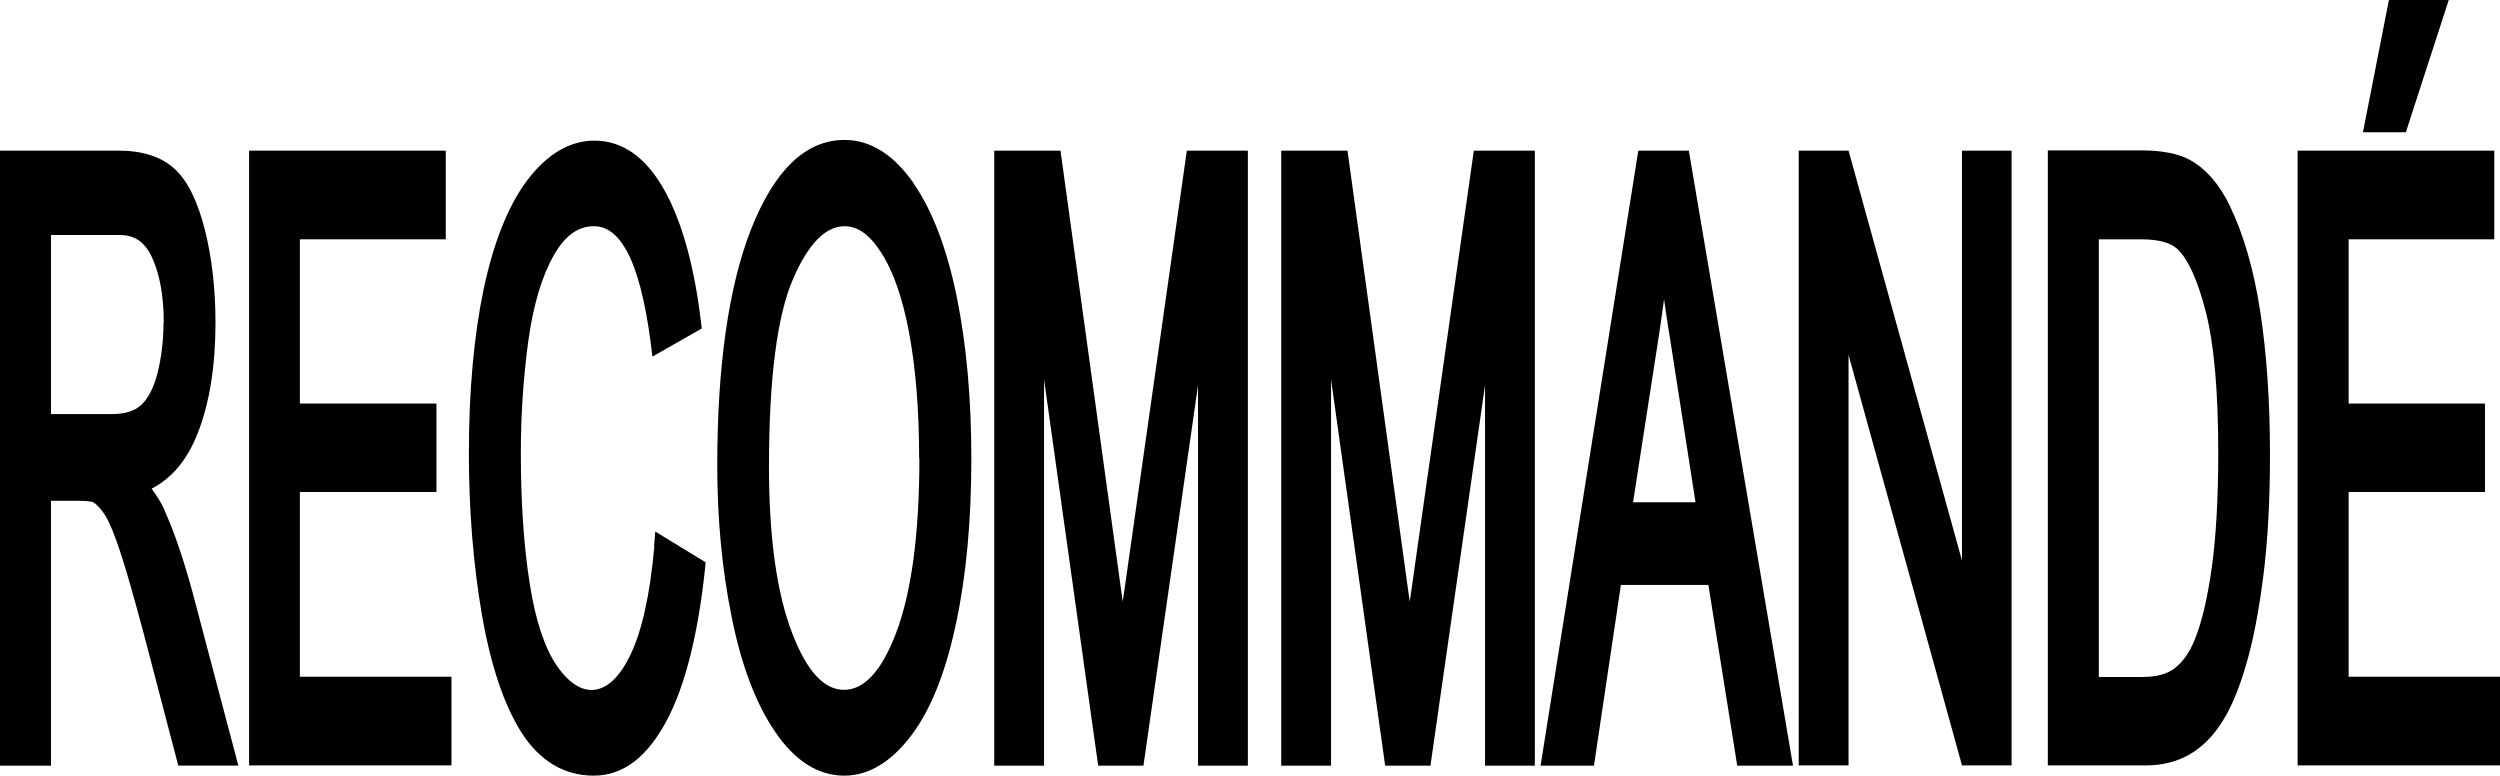 <?xml version="1.0" encoding="UTF-8"?><svg id="b" xmlns="http://www.w3.org/2000/svg" viewBox="0 0 104.88 32.54"><g id="c"><polygon points="12.58 20.64 18.31 20.64 18.31 16.93 12.58 16.93 12.58 10.04 18.7 10.04 18.7 6.32 10.45 6.32 10.45 32.11 18.94 32.11 18.94 28.39 12.58 28.39 12.58 20.64"/><path d="M27.45,22.92c-.18,2.05-.53,3.61-1.04,4.63-.84,1.69-2.01,1.88-3.05.38-.5-.73-.89-1.88-1.13-3.4-.25-1.56-.38-3.42-.38-5.52,0-1.63.11-3.23.32-4.75.21-1.49.57-2.7,1.08-3.58.46-.8,1.01-1.19,1.66-1.19.55,0,1,.34,1.39,1.05.43.79.77,2.08,1,3.85l.07.57,2.07-1.18-.03-.25c-.28-2.35-.79-4.2-1.52-5.52-.77-1.4-1.77-2.11-2.95-2.11-1.04,0-1.98.56-2.82,1.66-.79,1.05-1.41,2.59-1.83,4.57-.41,1.96-.62,4.28-.62,6.9,0,2.4.19,4.68.55,6.78.37,2.12.93,3.77,1.65,4.91.77,1.21,1.8,1.82,3.04,1.82s2.26-.79,3.08-2.35c.77-1.47,1.3-3.61,1.59-6.36l.02-.24-2.11-1.29-.05.62Z"/><polygon points="98.53 28.39 98.53 20.64 104.25 20.64 104.25 16.93 98.53 16.93 98.53 10.04 104.64 10.04 104.64 6.32 96.39 6.32 96.39 32.11 104.88 32.11 104.88 28.39 98.53 28.39"/><path d="M6.86,13.53c0,.77-.09,1.49-.26,2.15-.16.61-.39,1.05-.69,1.32-.28.25-.68.37-1.21.37h-2.56v-7.51h2.89c.62,0,1.04.29,1.34.92.33.71.5,1.63.5,2.76M6.92,21.43c-.14-.31-.33-.62-.56-.93.86-.44,1.51-1.23,1.94-2.34.49-1.25.74-2.81.74-4.63,0-1.4-.15-2.71-.44-3.87-.31-1.22-.72-2.06-1.26-2.56-.55-.52-1.35-.78-2.37-.78H0v25.8h2.14v-11.11h1.2c.39,0,.55.05.57.06.16.1.33.28.5.55.18.28.4.81.65,1.58.25.76.57,1.89.98,3.42l1.44,5.5h2.52l-1.93-7.3c-.37-1.36-.76-2.5-1.16-3.39"/><polygon points="102.73 0 100.22 0 99.13 5.55 100.93 5.55 102.73 0"/><polygon points="82.31 23.52 77.55 6.32 75.46 6.32 75.46 32.11 77.55 32.11 77.55 14.89 82.31 32.11 84.39 32.11 84.39 6.32 82.31 6.32 82.31 23.52"/><path d="M93.06,19.03c0,1.85-.09,3.46-.27,4.77-.18,1.29-.42,2.32-.73,3.07-.21.5-.47.88-.81,1.15-.31.25-.77.38-1.37.38h-1.83V10.04h1.79c.71,0,1.22.14,1.51.41.45.43.85,1.31,1.19,2.64.35,1.37.52,3.37.52,5.94M93.57,8.68c-.45-.94-1.02-1.59-1.68-1.96-.48-.27-1.17-.41-2.03-.41h-3.95v25.8h4.12c.69,0,1.32-.16,1.86-.48.54-.32.99-.79,1.36-1.39.36-.57.69-1.36.98-2.36.29-.97.53-2.22.72-3.71.19-1.48.28-3.19.28-5.1,0-2.24-.14-4.26-.41-6.01-.27-1.76-.7-3.23-1.26-4.39"/><path d="M71.13,21.07h-2.62l1.07-6.9c.08-.53.16-1.07.23-1.61.09.62.19,1.3.31,2.02l1.01,6.49ZM68.73,6.32l-4.1,25.8h2.24l1.13-7.58h3.67l1.21,7.58h2.34l-4.37-25.8h-2.13Z"/><path d="M59.31,24.06c-.06.42-.11.81-.17,1.18-.04-.28-.08-.57-.12-.87l-2.49-18.05h-2.78v25.8h2.09V15.92l2.27,16.2h1.9l2.29-15.96v15.96h2.09V6.32h-2.56l-2.52,17.74Z"/><path d="M47.27,24.06c-.06.42-.12.81-.17,1.18-.04-.28-.08-.57-.12-.87l-2.49-18.05h-2.78v25.8h2.09V15.92l2.27,16.2h1.9l2.29-15.96v15.96h2.09V6.32h-2.56l-2.52,17.74Z"/><path d="M38.57,19.23c0,3.16-.33,5.62-.98,7.33-.6,1.58-1.33,2.38-2.18,2.38s-1.56-.79-2.17-2.36c-.65-1.68-.98-4.03-.98-6.99,0-3.7.34-6.36,1.02-7.91.63-1.45,1.35-2.19,2.15-2.19.55,0,1.05.35,1.52,1.08.52.79.92,1.94,1.19,3.4.28,1.5.42,3.27.42,5.26M38.33,7.69c-.84-1.21-1.82-1.82-2.9-1.82-1.63,0-2.95,1.27-3.93,3.77-.93,2.38-1.41,5.71-1.41,9.9,0,2.21.2,4.34.6,6.32.4,2.02,1.01,3.63,1.8,4.8.84,1.25,1.82,1.88,2.93,1.88,1.02,0,1.97-.57,2.82-1.7.81-1.07,1.44-2.65,1.87-4.7.43-2.01.64-4.33.64-6.89s-.21-4.81-.61-6.79c-.41-2.01-1.02-3.62-1.81-4.76"/></g></svg>